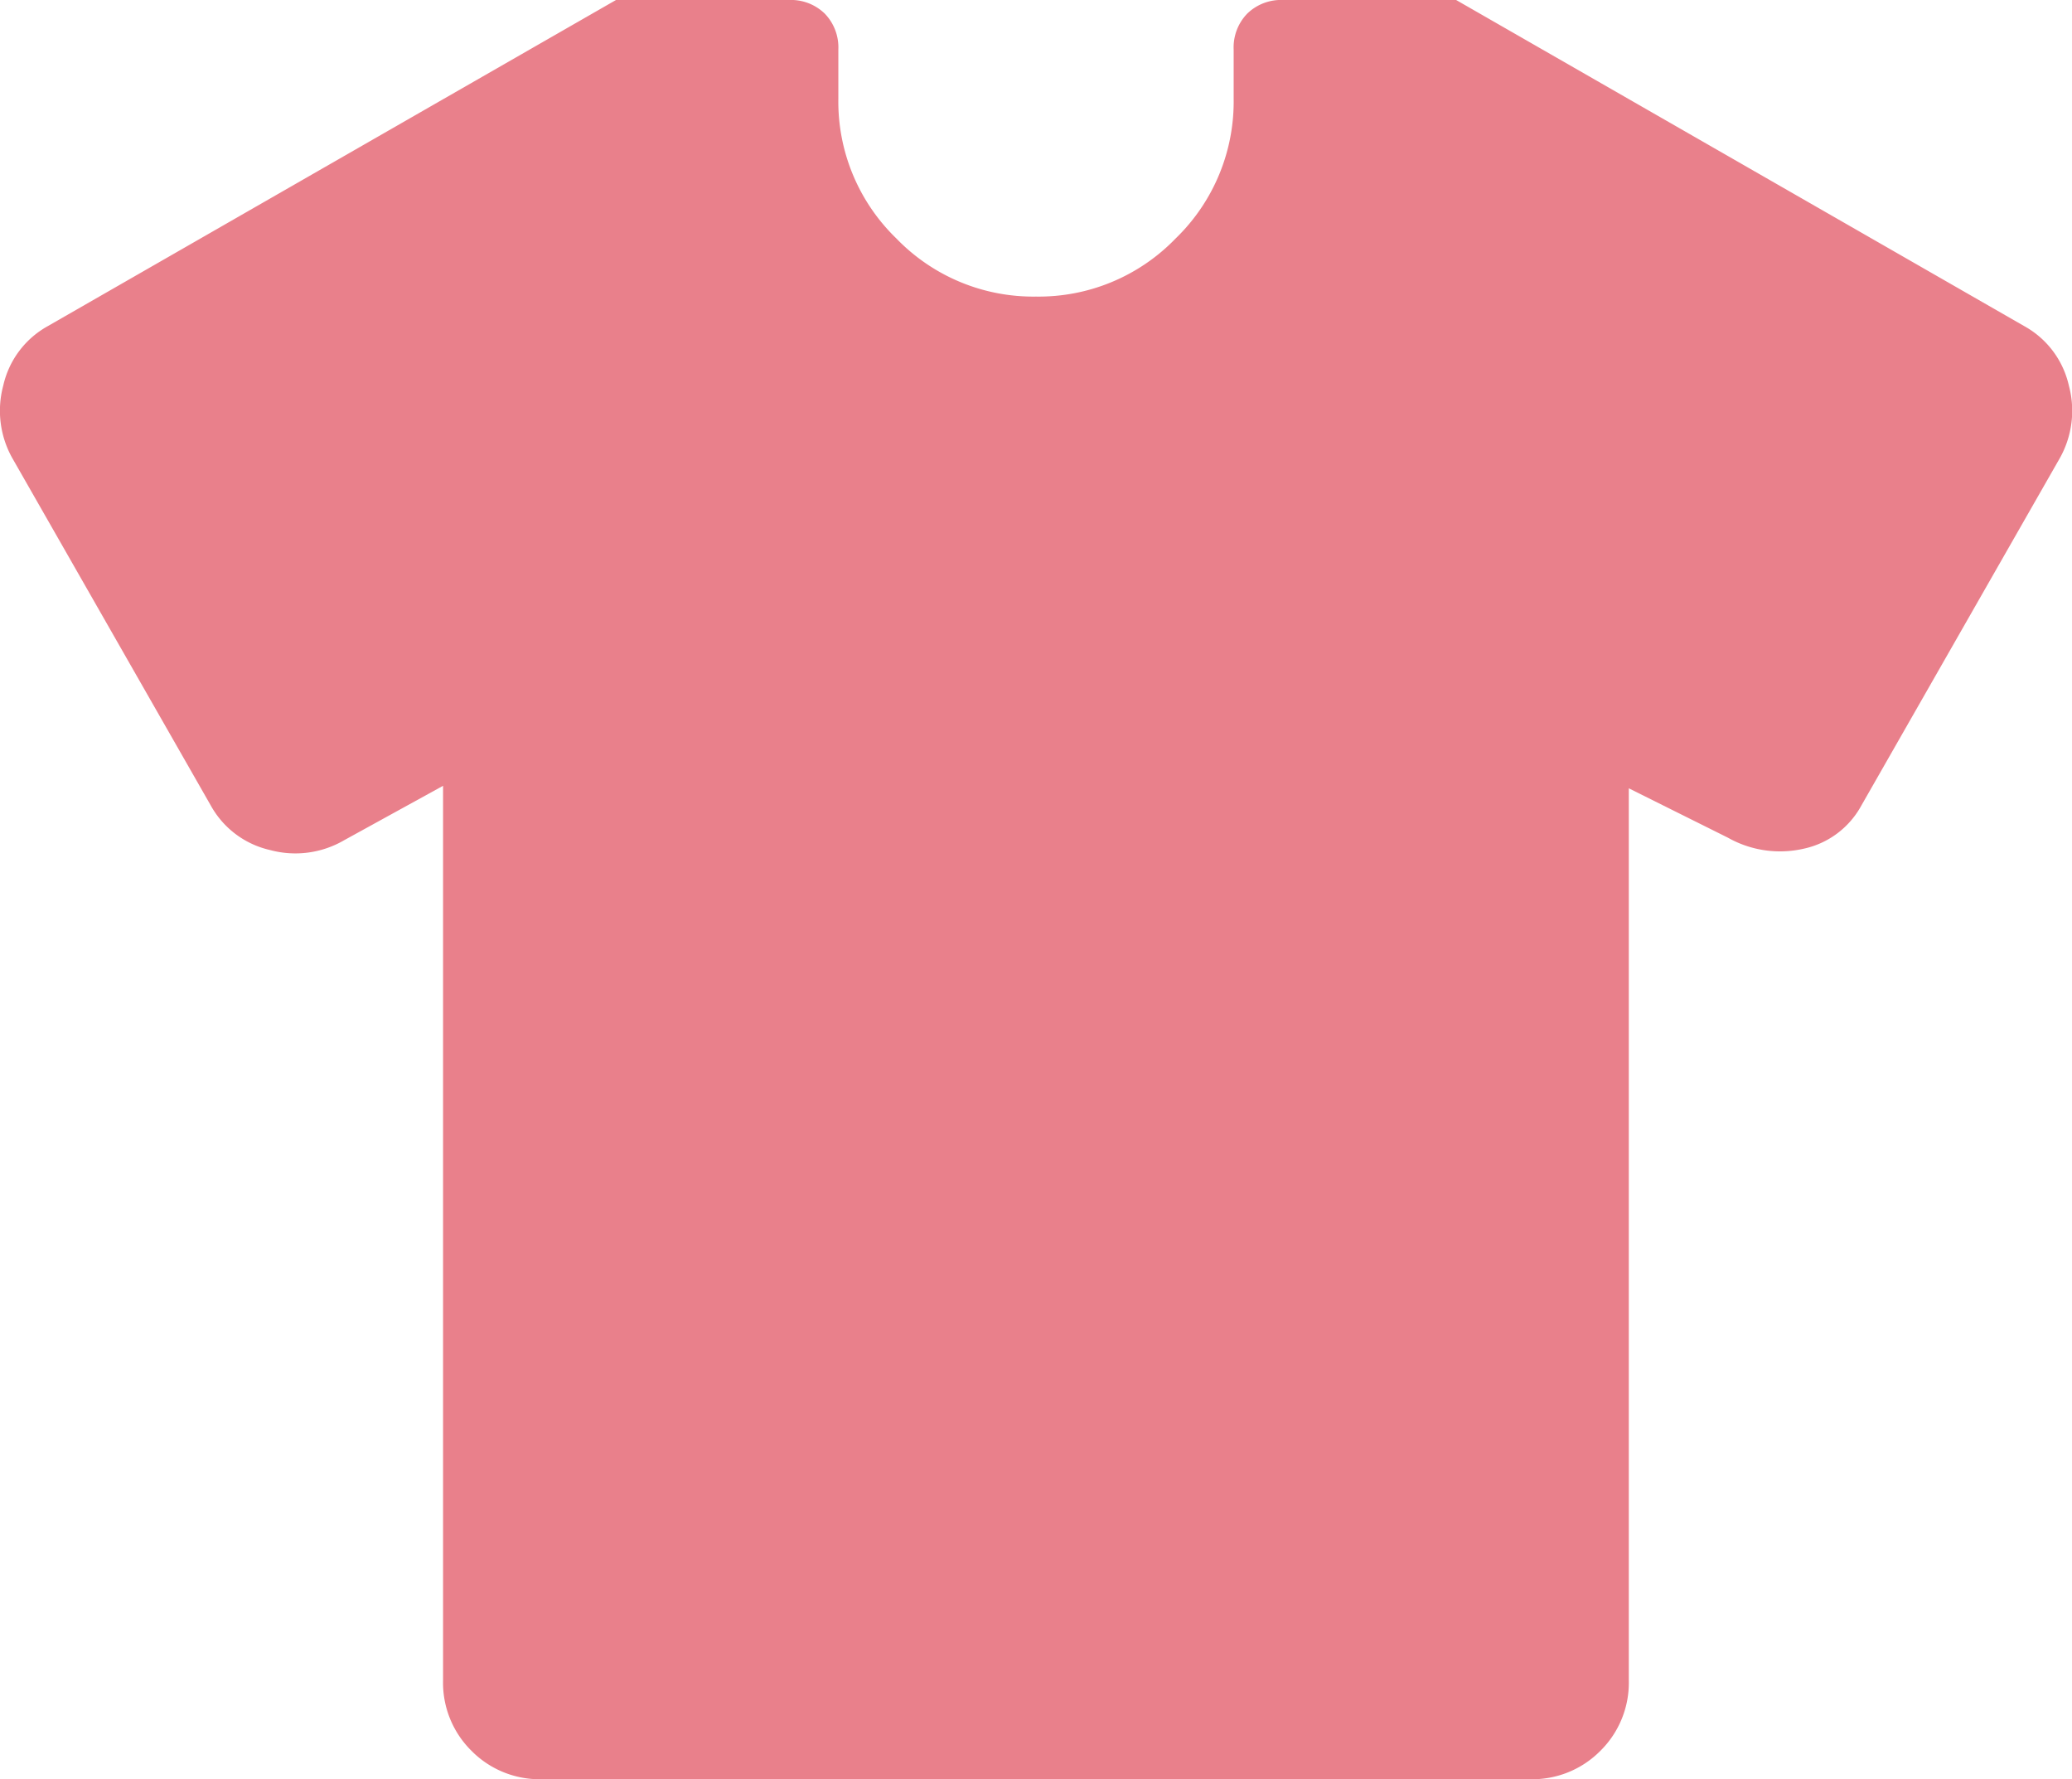<svg xmlns="http://www.w3.org/2000/svg" width="48" height="41.208" viewBox="0 0 48 41.208"><path d="M70.931-821.8l-2.289,1.259a2.243,2.243,0,0,1-1.717.229,2.1,2.1,0,0,1-1.374-1.03l-4.579-8.013a2.243,2.243,0,0,1-.229-1.717,2.1,2.1,0,0,1,1.03-1.374L74.937-840h4.006a1.122,1.122,0,0,1,.83.315,1.122,1.122,0,0,1,.315.83v1.145a4.409,4.409,0,0,0,1.345,3.234,4.409,4.409,0,0,0,3.234,1.345,4.409,4.409,0,0,0,3.234-1.345,4.409,4.409,0,0,0,1.345-3.234v-1.145a1.122,1.122,0,0,1,.315-.83,1.122,1.122,0,0,1,.83-.315H94.4l13.164,7.555a2.1,2.1,0,0,1,1.03,1.374,2.243,2.243,0,0,1-.229,1.717l-4.579,8.013a2,2,0,0,1-1.345,1,2.457,2.457,0,0,1-1.746-.258L98.4-821.742v20.661a2.215,2.215,0,0,1-.658,1.631,2.215,2.215,0,0,1-1.631.658H73.22a2.215,2.215,0,0,1-1.631-.658,2.215,2.215,0,0,1-.658-1.631Z" transform="translate(-60.667 840)" fill="#e9808b"/></svg>